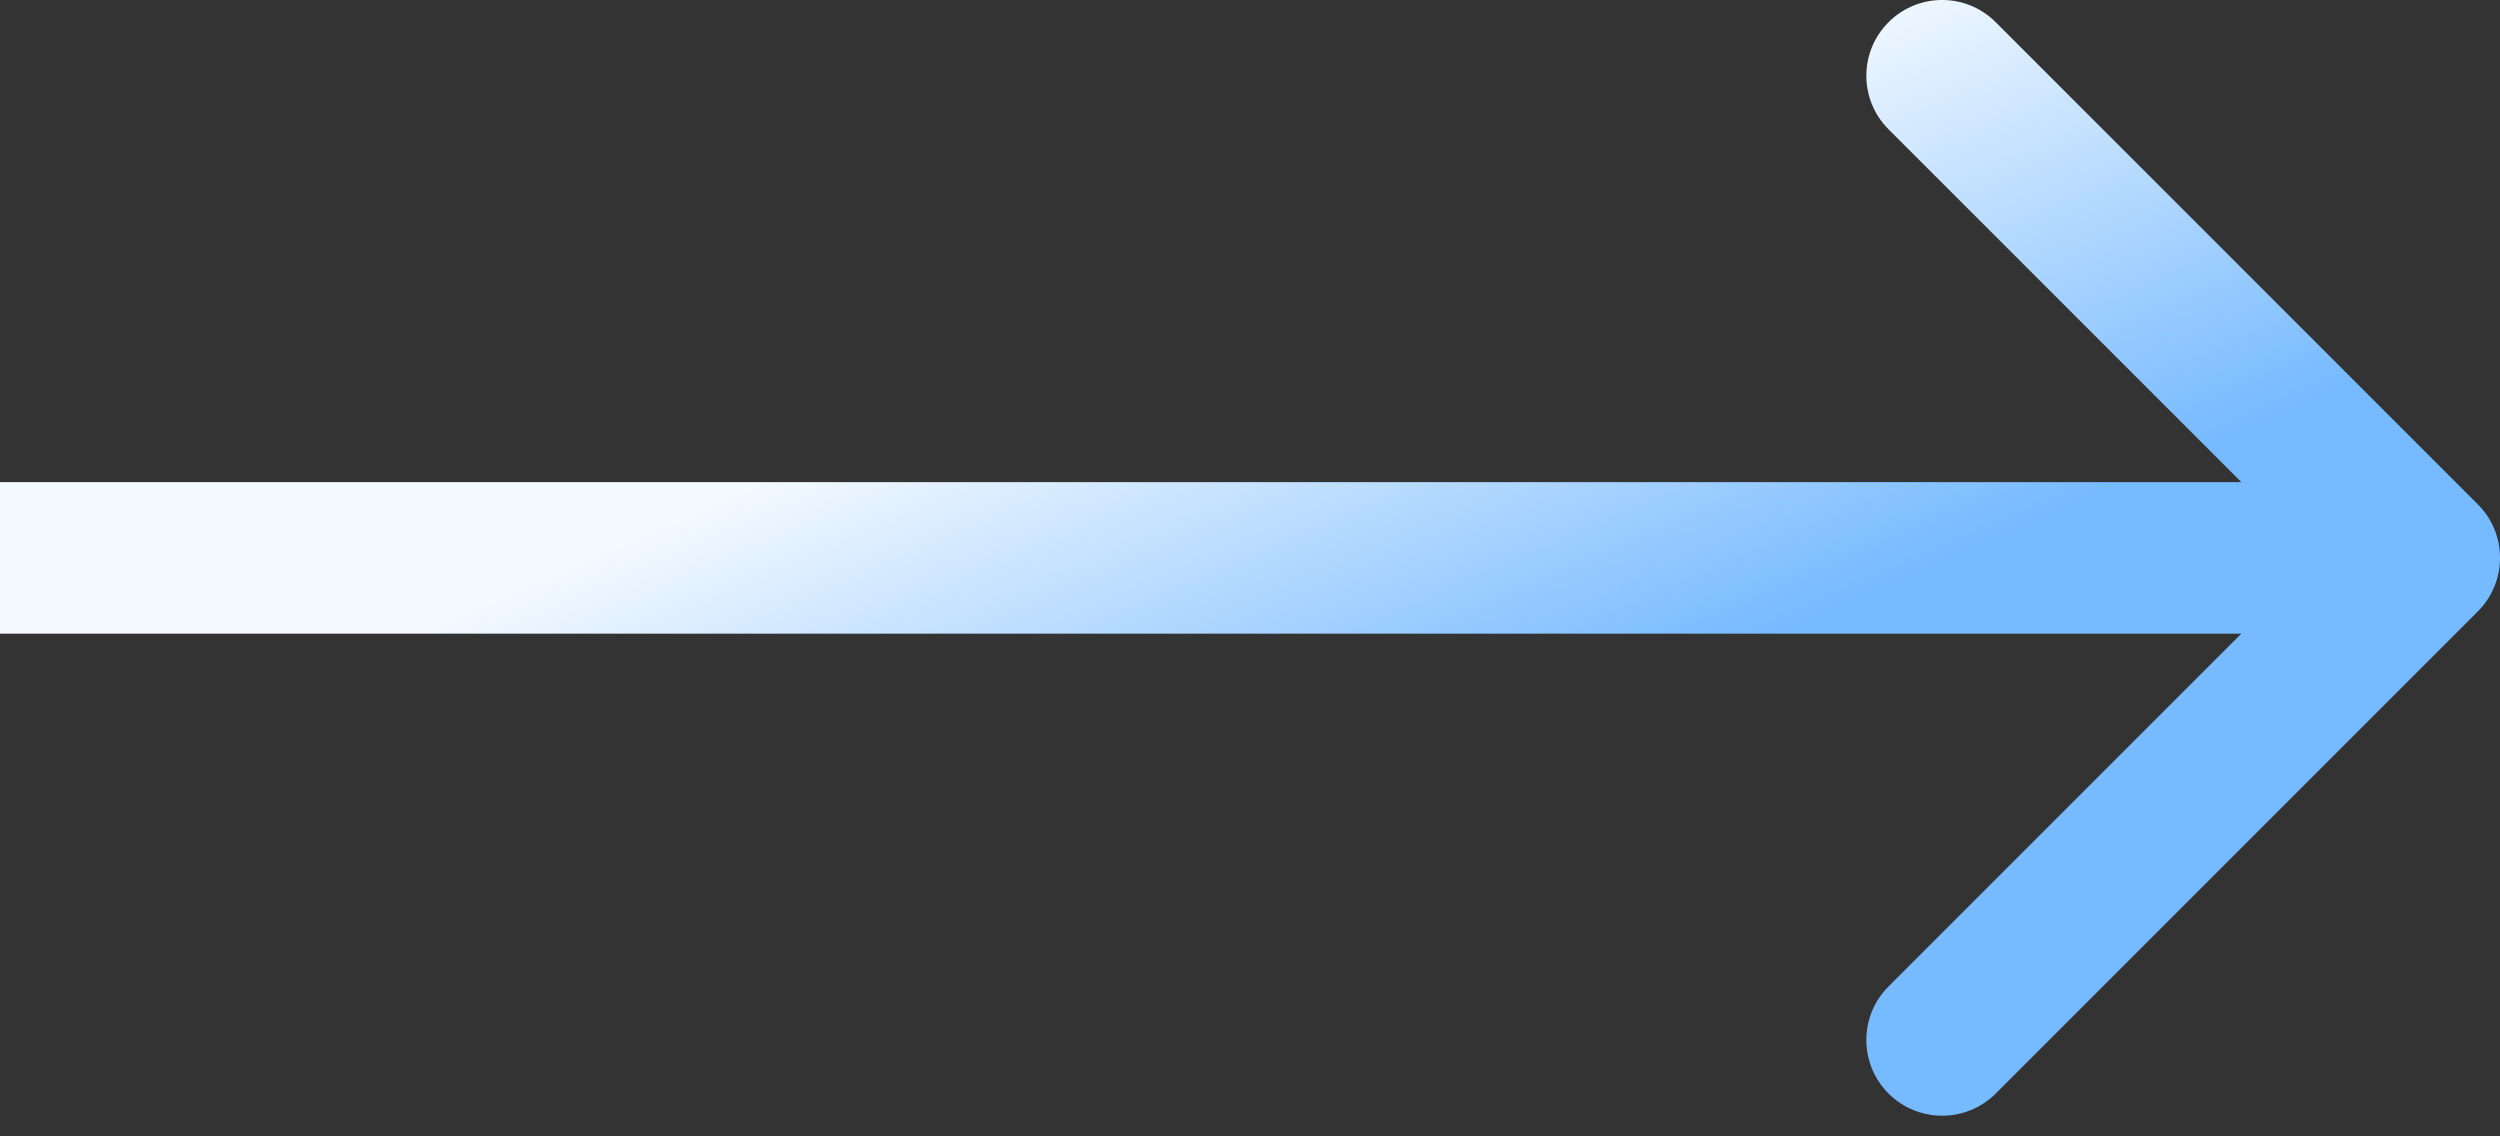 <svg width="33" height="15" viewBox="0 0 33 15" fill="none" xmlns="http://www.w3.org/2000/svg">
<rect x="0" y="0" width="33" height="15" fill="#333333" stroke="none"/>
<path d="M32.707 8.071C33.098 7.681 33.098 7.047 32.707 6.657L26.343 0.293C25.953 -0.098 25.32 -0.098 24.929 0.293C24.538 0.683 24.538 1.317 24.929 1.707L30.586 7.364L24.929 13.021C24.538 13.411 24.538 14.044 24.929 14.435C25.32 14.825 25.953 14.825 26.343 14.435L32.707 8.071ZM0 7.364V8.364H32V7.364V6.364H0V7.364Z" fill="url(#paint0_linear_3857_101)"/>
<defs>
<linearGradient id="paint0_linear_3857_101" x1="7.741" y1="7.401" x2="10.615" y2="13.98" gradientUnits="userSpaceOnUse">
<stop stop-color="#F3F9FF"/>
<stop offset="1" stop-color="#76BAFF"/>
</linearGradient>
</defs>
</svg>
